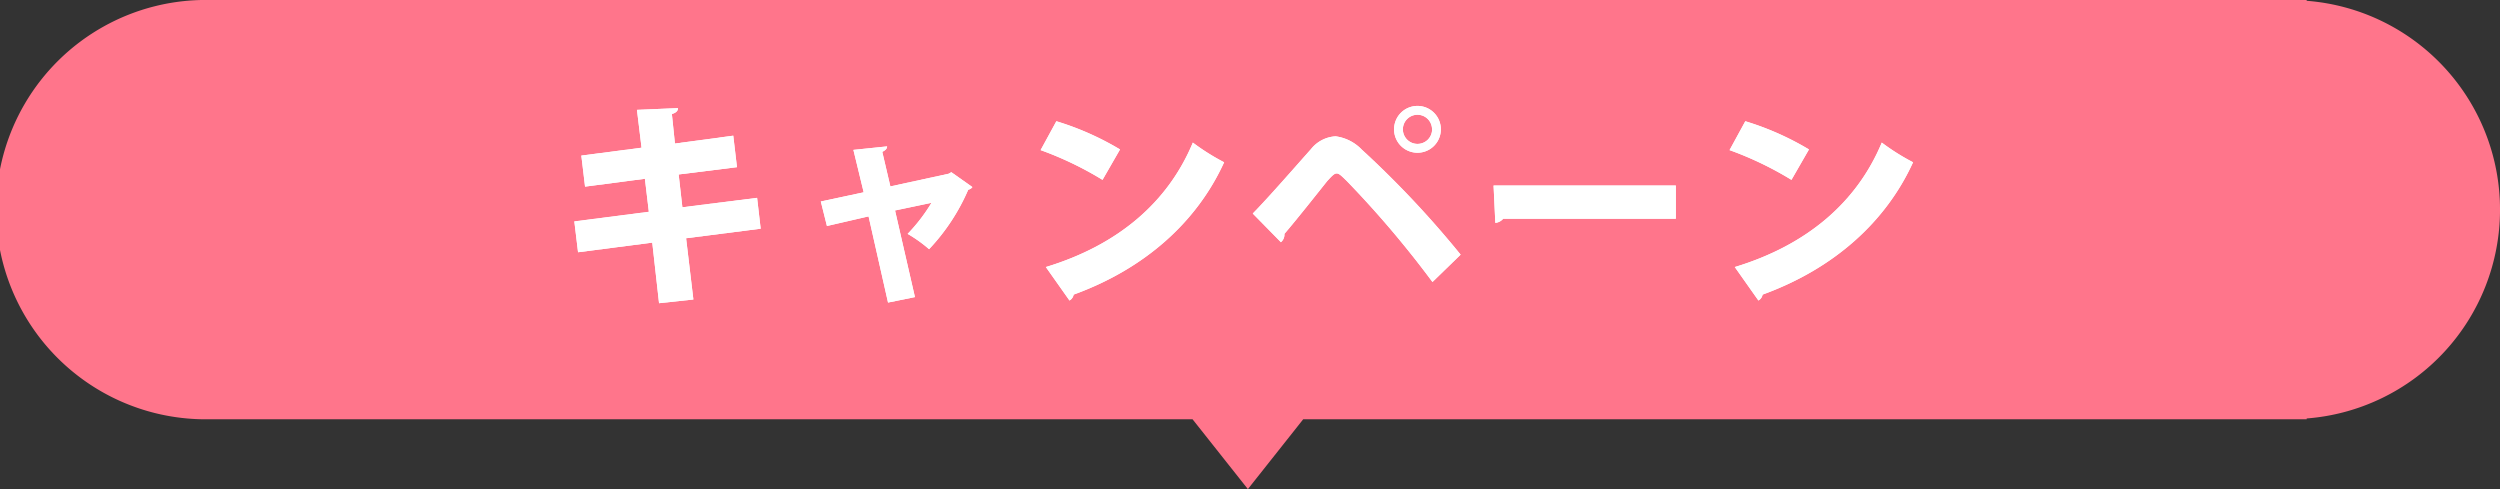 <svg xmlns="http://www.w3.org/2000/svg" viewBox="0 0 342.92 67.09"><rect x="0" y="0" width="342.92" height="67.09" fill="#333333" stroke="none"/><defs><style>.cls-1{fill:#ff758b;}.cls-2{fill:#fff;}</style></defs><g id="レイヤー_2" data-name="レイヤー 2"><g id="オブジェクト"><path class="cls-1" d="M316.4.11V0H28.76a28.76,28.76,0,1,0,0,57.51H163.58l7.59,9.58,7.59-9.58H316.4V57.4a28.73,28.73,0,0,0,0-57.29Z"/><path class="cls-2" d="M94.11,32.68l1,8.4-4.71.51-.93-8.31L79.29,34.6l-.51-4.23L89,29.05l-.54-4.53L80.25,25.6l-.51-4.26L88,20.26l-.63-5.19L93,14.83c0,.33-.21.63-.84.81l.42,4.05,8-1.08.51,4.32-8,1,.51,4.5,10.25-1.29.49,4.23Z"/><path class="cls-2" d="M133.38,25.66a.9.9,0,0,1-.57.36,27.92,27.92,0,0,1-5.37,8.16,18.92,18.92,0,0,0-2.94-2.1,23.73,23.73,0,0,0,3.27-4.26l-5,1.05,2.73,11.88-3.69.75-2.67-11.82L113.43,31l-.84-3.36,5.88-1.26-1.41-5.82,4.62-.48c0,.36-.3.57-.66.75l1.11,4.74,8-1.74.36-.21Z"/><path class="cls-2" d="M144.9,16.63a38.94,38.94,0,0,1,8.73,3.87l-2.4,4.17a46.47,46.47,0,0,0-8.49-4.08Zm-1.44,20c9.87-3,16.74-8.85,20.16-17.07a30.7,30.7,0,0,0,4.29,2.7c-3.72,8.16-10.83,14.58-20.64,18.15a1.15,1.15,0,0,1-.57.81Z"/><path class="cls-2" d="M171.84,29.29c2.13-2.16,5.94-6.54,8-8.85a4.63,4.63,0,0,1,3.36-1.74,6.09,6.09,0,0,1,3.6,1.83,135.59,135.59,0,0,1,13.55,14.4l-3.86,3.75a138.84,138.84,0,0,0-11.79-13.89c-.66-.63-1-1-1.35-1s-.69.39-1.26,1c-.81,1-4.08,5.16-5.91,7.29a1.35,1.35,0,0,1-.48,1.14Zm22.59-14.76a3.21,3.21,0,1,1-3.21,3.21A3.21,3.21,0,0,1,194.43,14.53Zm2,3.21a2,2,0,1,0-2,2A2,2,0,0,0,196.44,17.74Z"/><path class="cls-2" d="M204.87,25.45h25V30H206.19a1.59,1.59,0,0,1-1.08.57Z"/><path class="cls-2" d="M239.4,16.63a38.94,38.94,0,0,1,8.73,3.87l-2.4,4.17a46.47,46.47,0,0,0-8.49-4.08Zm-1.44,20c9.87-3,16.74-8.85,20.16-17.07a30.7,30.7,0,0,0,4.29,2.7c-3.72,8.16-10.83,14.58-20.64,18.15a1.15,1.15,0,0,1-.57.81Z"/><path class="cls-2" d="M94.11,32.68l1,8.4-4.71.51-.93-8.31L79.29,34.6l-.51-4.23L89,29.05l-.54-4.53L80.25,25.6l-.51-4.26L88,20.26l-.63-5.19L93,14.83c0,.33-.21.63-.84.81l.42,4.05,8-1.08.51,4.32-8,1,.51,4.5,10.25-1.29.49,4.23Z"/><path class="cls-2" d="M133.38,25.66a.9.9,0,0,1-.57.36,27.92,27.92,0,0,1-5.37,8.16,18.92,18.92,0,0,0-2.94-2.1,23.73,23.73,0,0,0,3.27-4.26l-5,1.05,2.73,11.88-3.69.75-2.67-11.82L113.43,31l-.84-3.36,5.88-1.26-1.41-5.82,4.62-.48c0,.36-.3.57-.66.75l1.11,4.74,8-1.74.36-.21Z"/><path class="cls-2" d="M144.9,16.63a38.94,38.94,0,0,1,8.73,3.87l-2.4,4.17a46.47,46.47,0,0,0-8.49-4.08Zm-1.44,20c9.87-3,16.74-8.85,20.16-17.07a30.7,30.7,0,0,0,4.29,2.7c-3.72,8.16-10.83,14.58-20.64,18.15a1.15,1.15,0,0,1-.57.81Z"/><path class="cls-2" d="M171.84,29.29c2.13-2.16,5.94-6.54,8-8.85a4.63,4.63,0,0,1,3.36-1.74,6.09,6.09,0,0,1,3.6,1.83,135.59,135.59,0,0,1,13.55,14.4l-3.86,3.75a138.84,138.84,0,0,0-11.79-13.89c-.66-.63-1-1-1.35-1s-.69.39-1.26,1c-.81,1-4.08,5.16-5.91,7.29a1.35,1.35,0,0,1-.48,1.14Zm22.59-14.76a3.21,3.21,0,1,1-3.21,3.21A3.21,3.21,0,0,1,194.43,14.53Zm2,3.21a2,2,0,1,0-2,2A2,2,0,0,0,196.44,17.74Z"/><path class="cls-2" d="M204.87,25.45h25V30H206.19a1.59,1.59,0,0,1-1.08.57Z"/><path class="cls-2" d="M239.4,16.63a38.94,38.94,0,0,1,8.73,3.87l-2.4,4.17a46.47,46.47,0,0,0-8.49-4.08Zm-1.44,20c9.87-3,16.74-8.85,20.16-17.07a30.7,30.7,0,0,0,4.29,2.7c-3.72,8.16-10.83,14.58-20.64,18.15a1.15,1.15,0,0,1-.57.81Z"/></g></g></svg>